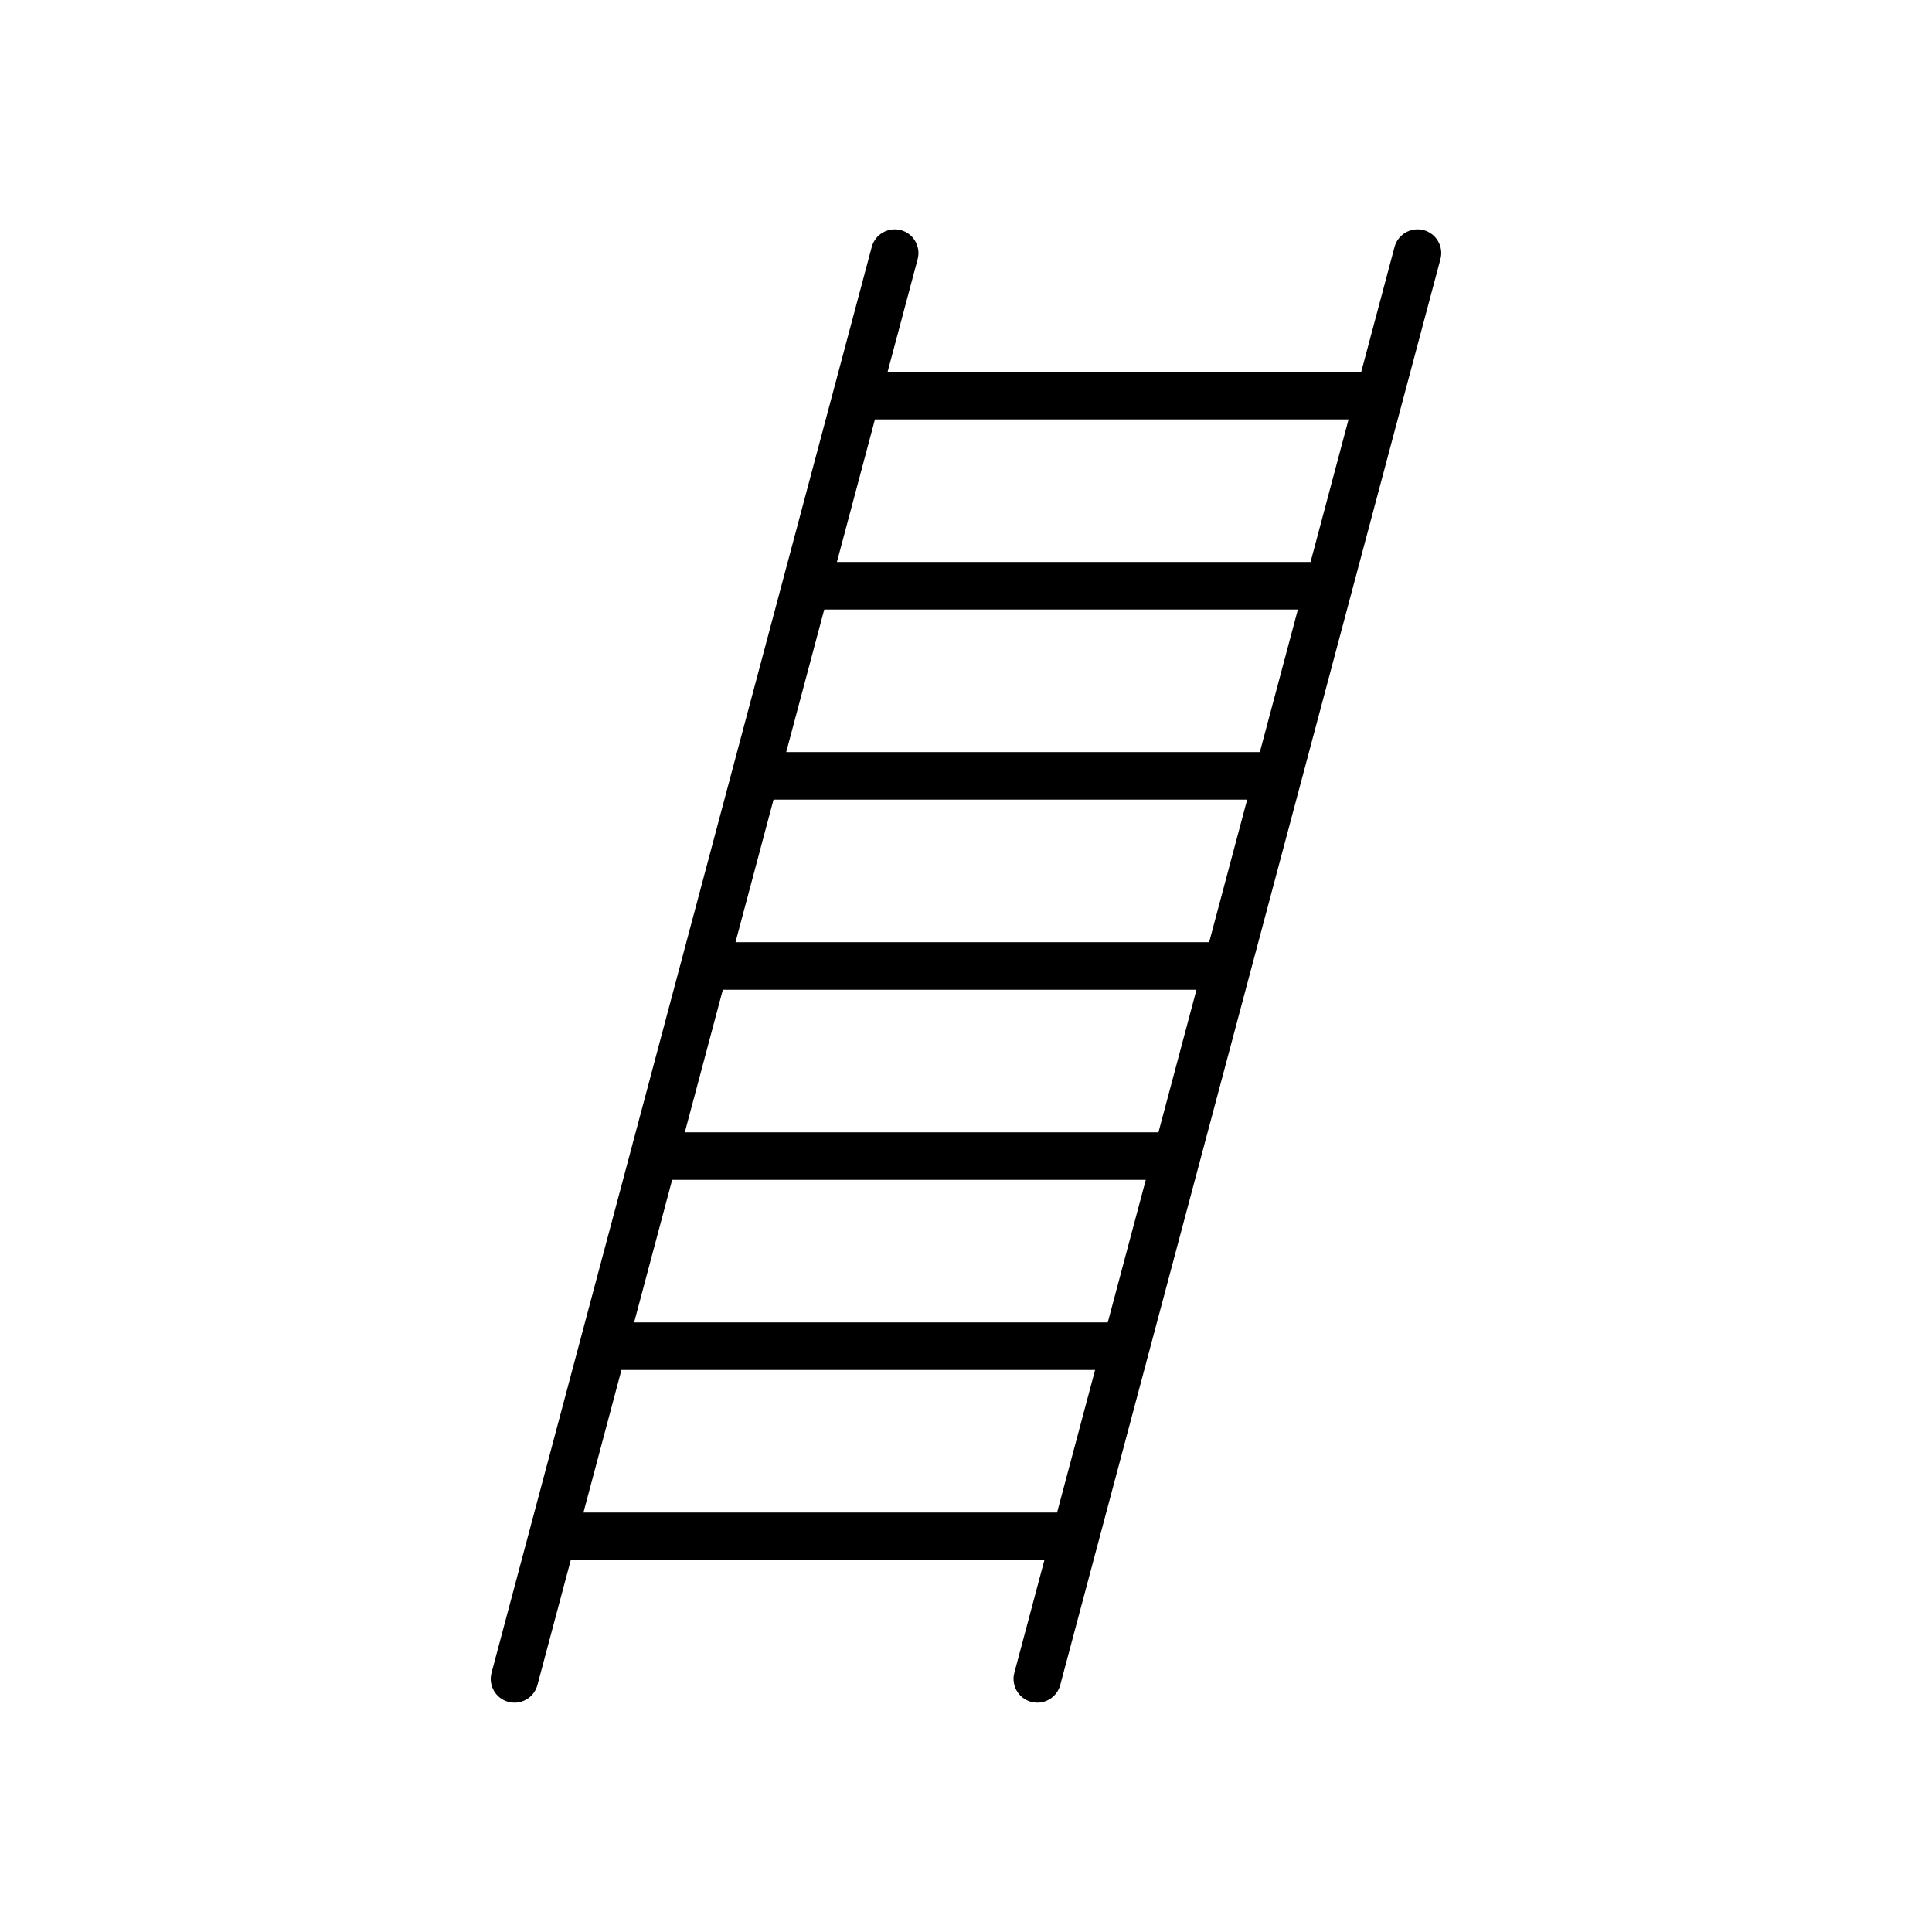 <?xml version="1.0" encoding="UTF-8"?>
<!-- Uploaded to: ICON Repo, www.iconrepo.com, Generator: ICON Repo Mixer Tools -->
<svg fill="#000000" width="800px" height="800px" version="1.1" viewBox="144 144 512 512" xmlns="http://www.w3.org/2000/svg">
 <path d="m521.28 204.98c-3.34-0.871-6.809 1.098-7.707 4.461l-8.832 33.113h-125.52l7.965-29.863c0.898-3.359-1.102-6.812-4.457-7.707-3.352-0.871-6.809 1.098-7.707 4.461l-100.76 377.86c-0.898 3.359 1.102 6.812 4.457 7.707 0.547 0.145 1.09 0.215 1.629 0.215 2.781 0 5.324-1.859 6.074-4.676l8.836-33.113h125.52l-7.965 29.863c-0.898 3.359 1.102 6.812 4.457 7.707 0.547 0.145 1.09 0.215 1.629 0.215 2.781 0 5.324-1.859 6.074-4.676l100.76-377.86c0.902-3.359-1.098-6.809-4.453-7.707zm-19.895 50.168-10.074 37.785h-125.52l10.078-37.785zm-23.512 88.168h-125.52l10.078-37.785h125.52zm-13.438 50.379h-125.52l10.078-37.785h125.52zm-13.434 50.383h-125.52l10.078-37.785h125.52zm-13.434 50.379h-125.52l10.078-37.785h125.52zm-138.95 50.383 10.074-37.785h125.52l-10.078 37.785z"/>
</svg>